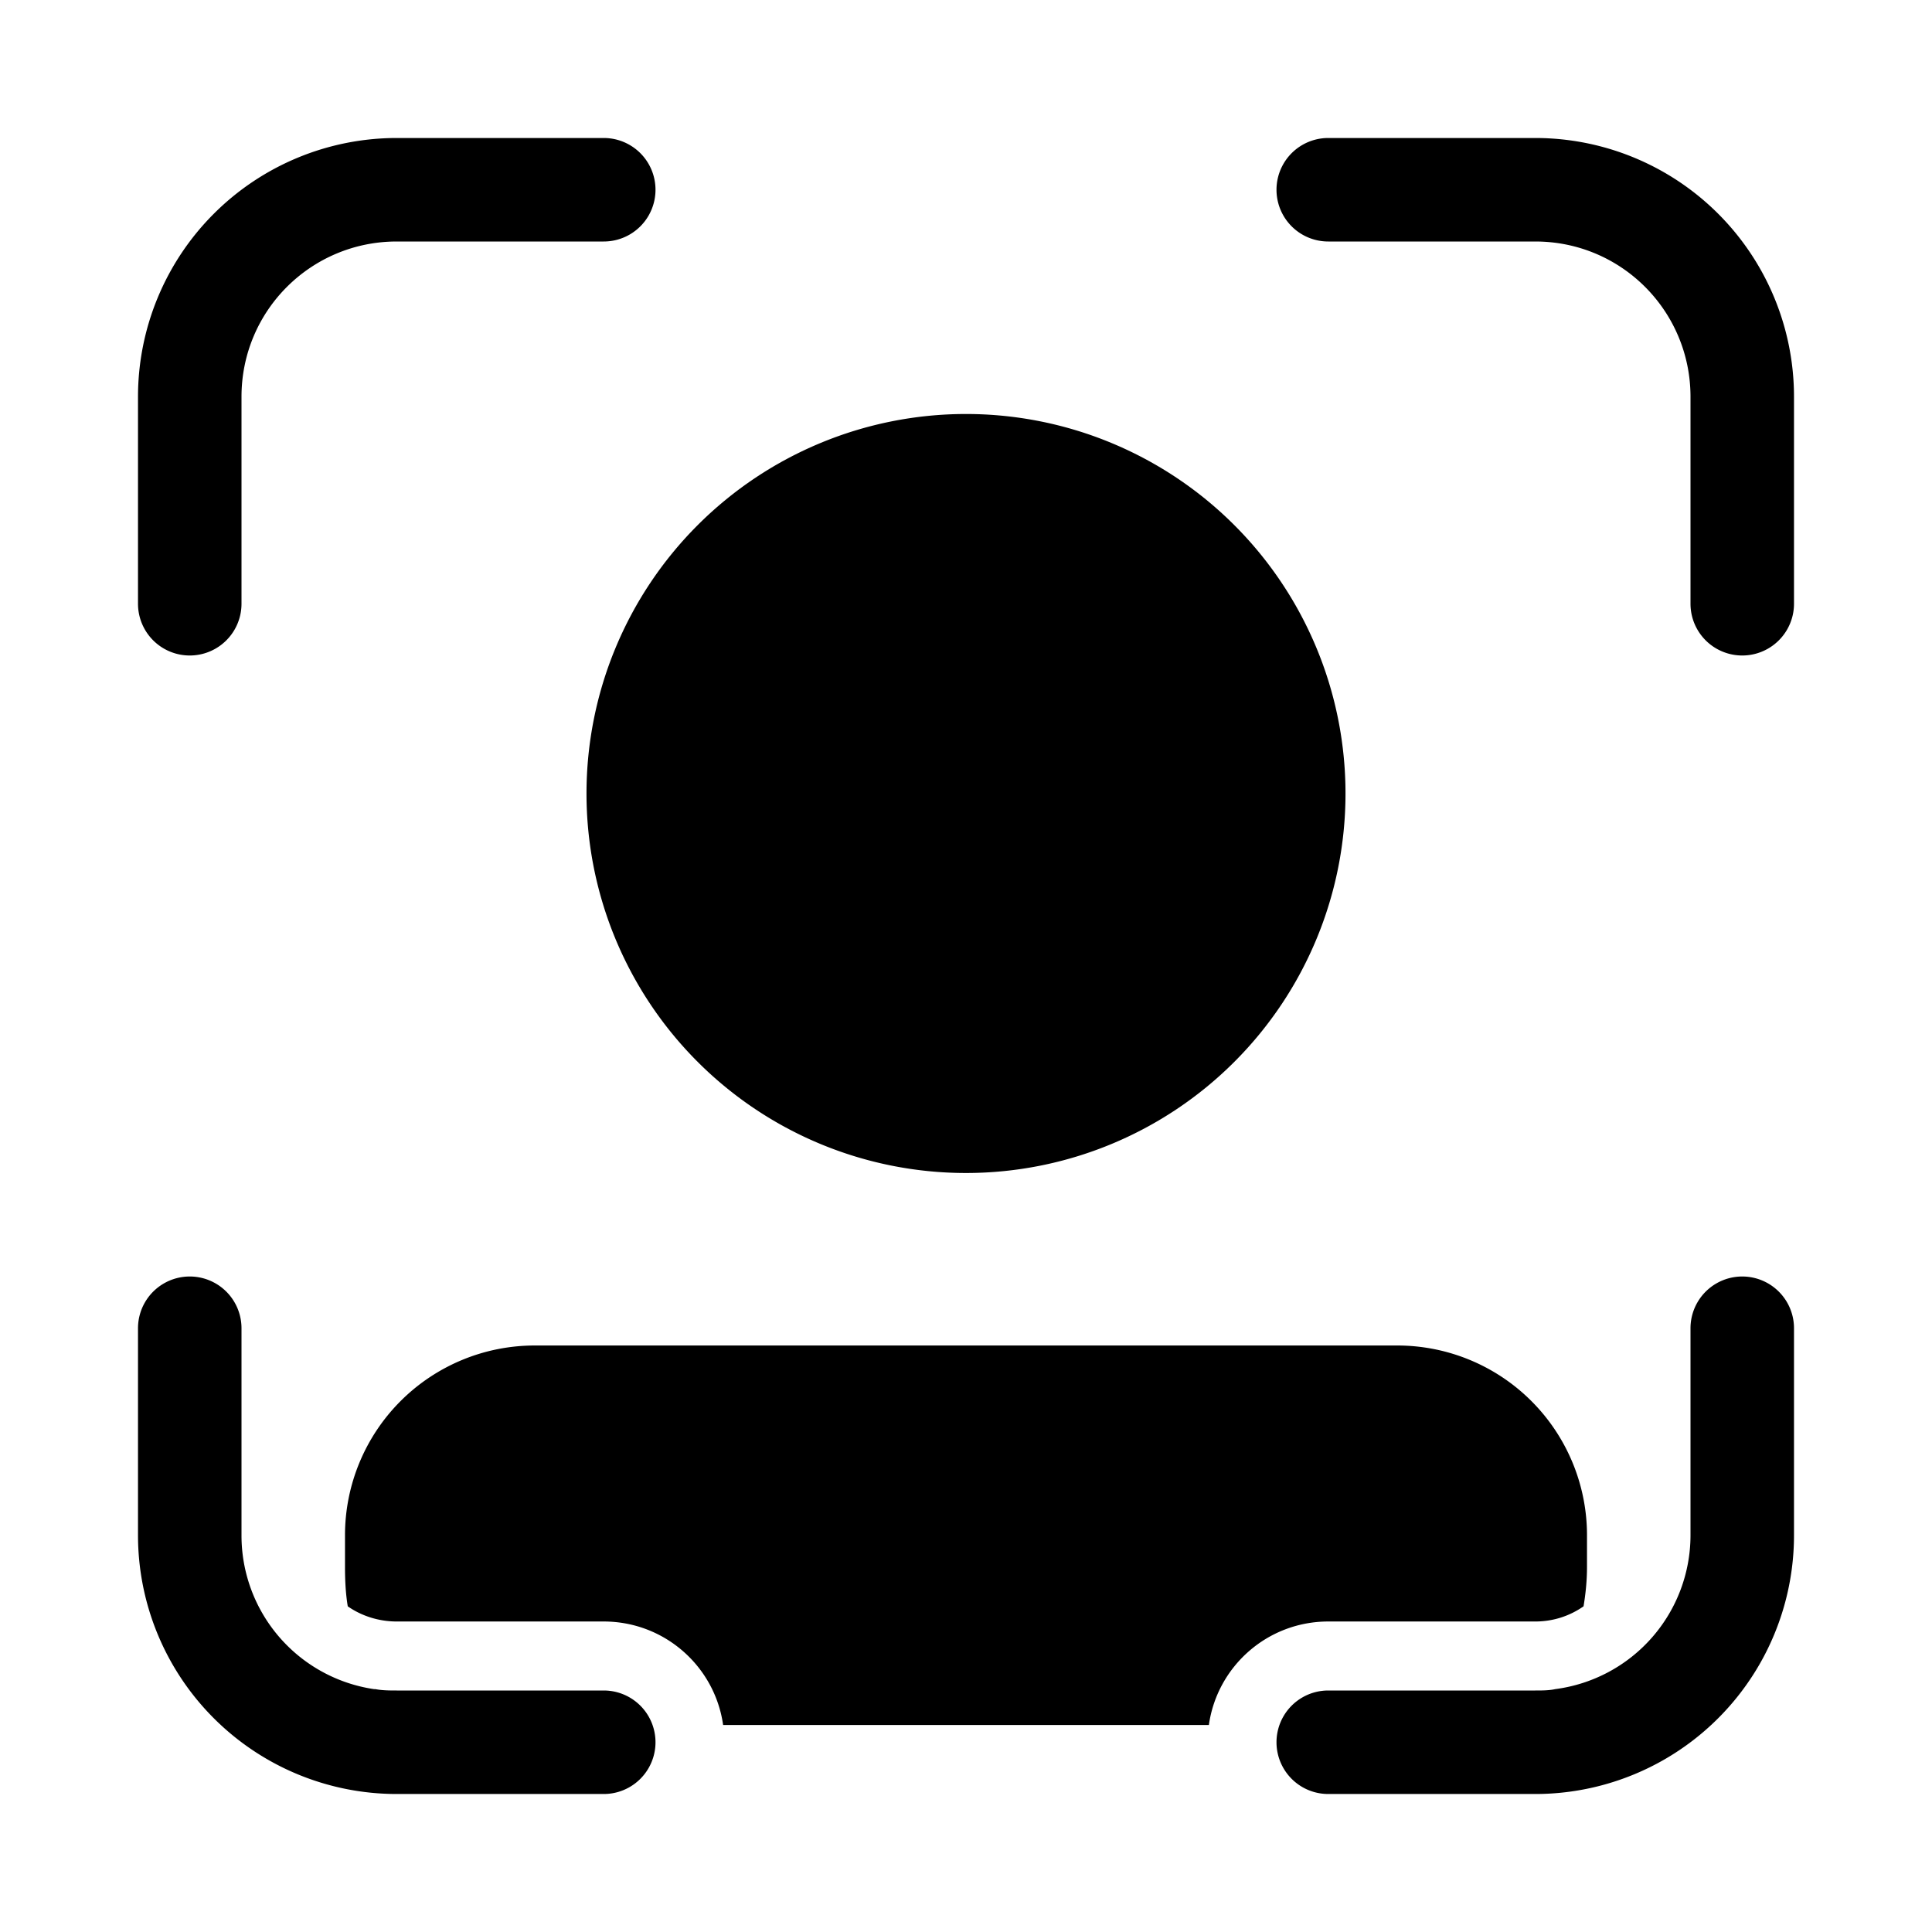 <svg width="28" height="28" viewBox="0 0 28 28" xmlns="http://www.w3.org/2000/svg"><path d="M5.75 3.5c-1.24 0-2.25 1-2.25 2.25v3a.75.75 0 0 1-1.5 0v-3A3.75 3.75 0 0 1 5.75 2h3a.75.75 0 0 1 0 1.5h-3Zm0 21c-.1 0-.21 0-.31-.02h-.02a2.25 2.25 0 0 1-1.92-2.23v-3a.75.75 0 0 0-1.5 0v3A3.75 3.75 0 0 0 5.75 26h3a.75.75 0 0 0 0-1.5h-3ZM24.5 5.75c0-1.24-1-2.25-2.25-2.25h-3a.75.75 0 0 1 0-1.5h3A3.75 3.75 0 0 1 26 5.75v3a.75.75 0 0 1-1.5 0v-3ZM22.25 24.5c.1 0 .2 0 .29-.02a2.25 2.25 0 0 0 1.96-2.23v-3a.75.75 0 0 1 1.5 0v3A3.75 3.75 0 0 1 22.25 26h-3a.75.75 0 0 1 0-1.5h3Zm-11.77.5h7.04c.12-.85.85-1.5 1.73-1.5h3c.26 0 .5-.08.7-.22.03-.18.05-.37.05-.57v-.46a2.75 2.75 0 0 0-2.75-2.75H7.75A2.75 2.75 0 0 0 5 22.25v.46c0 .2.01.39.04.57.2.14.45.22.71.22h3c.88 0 1.61.65 1.73 1.5ZM14 17a5.5 5.5 0 1 0 0-11 5.5 5.5 0 0 0 0 11Z"/></svg>